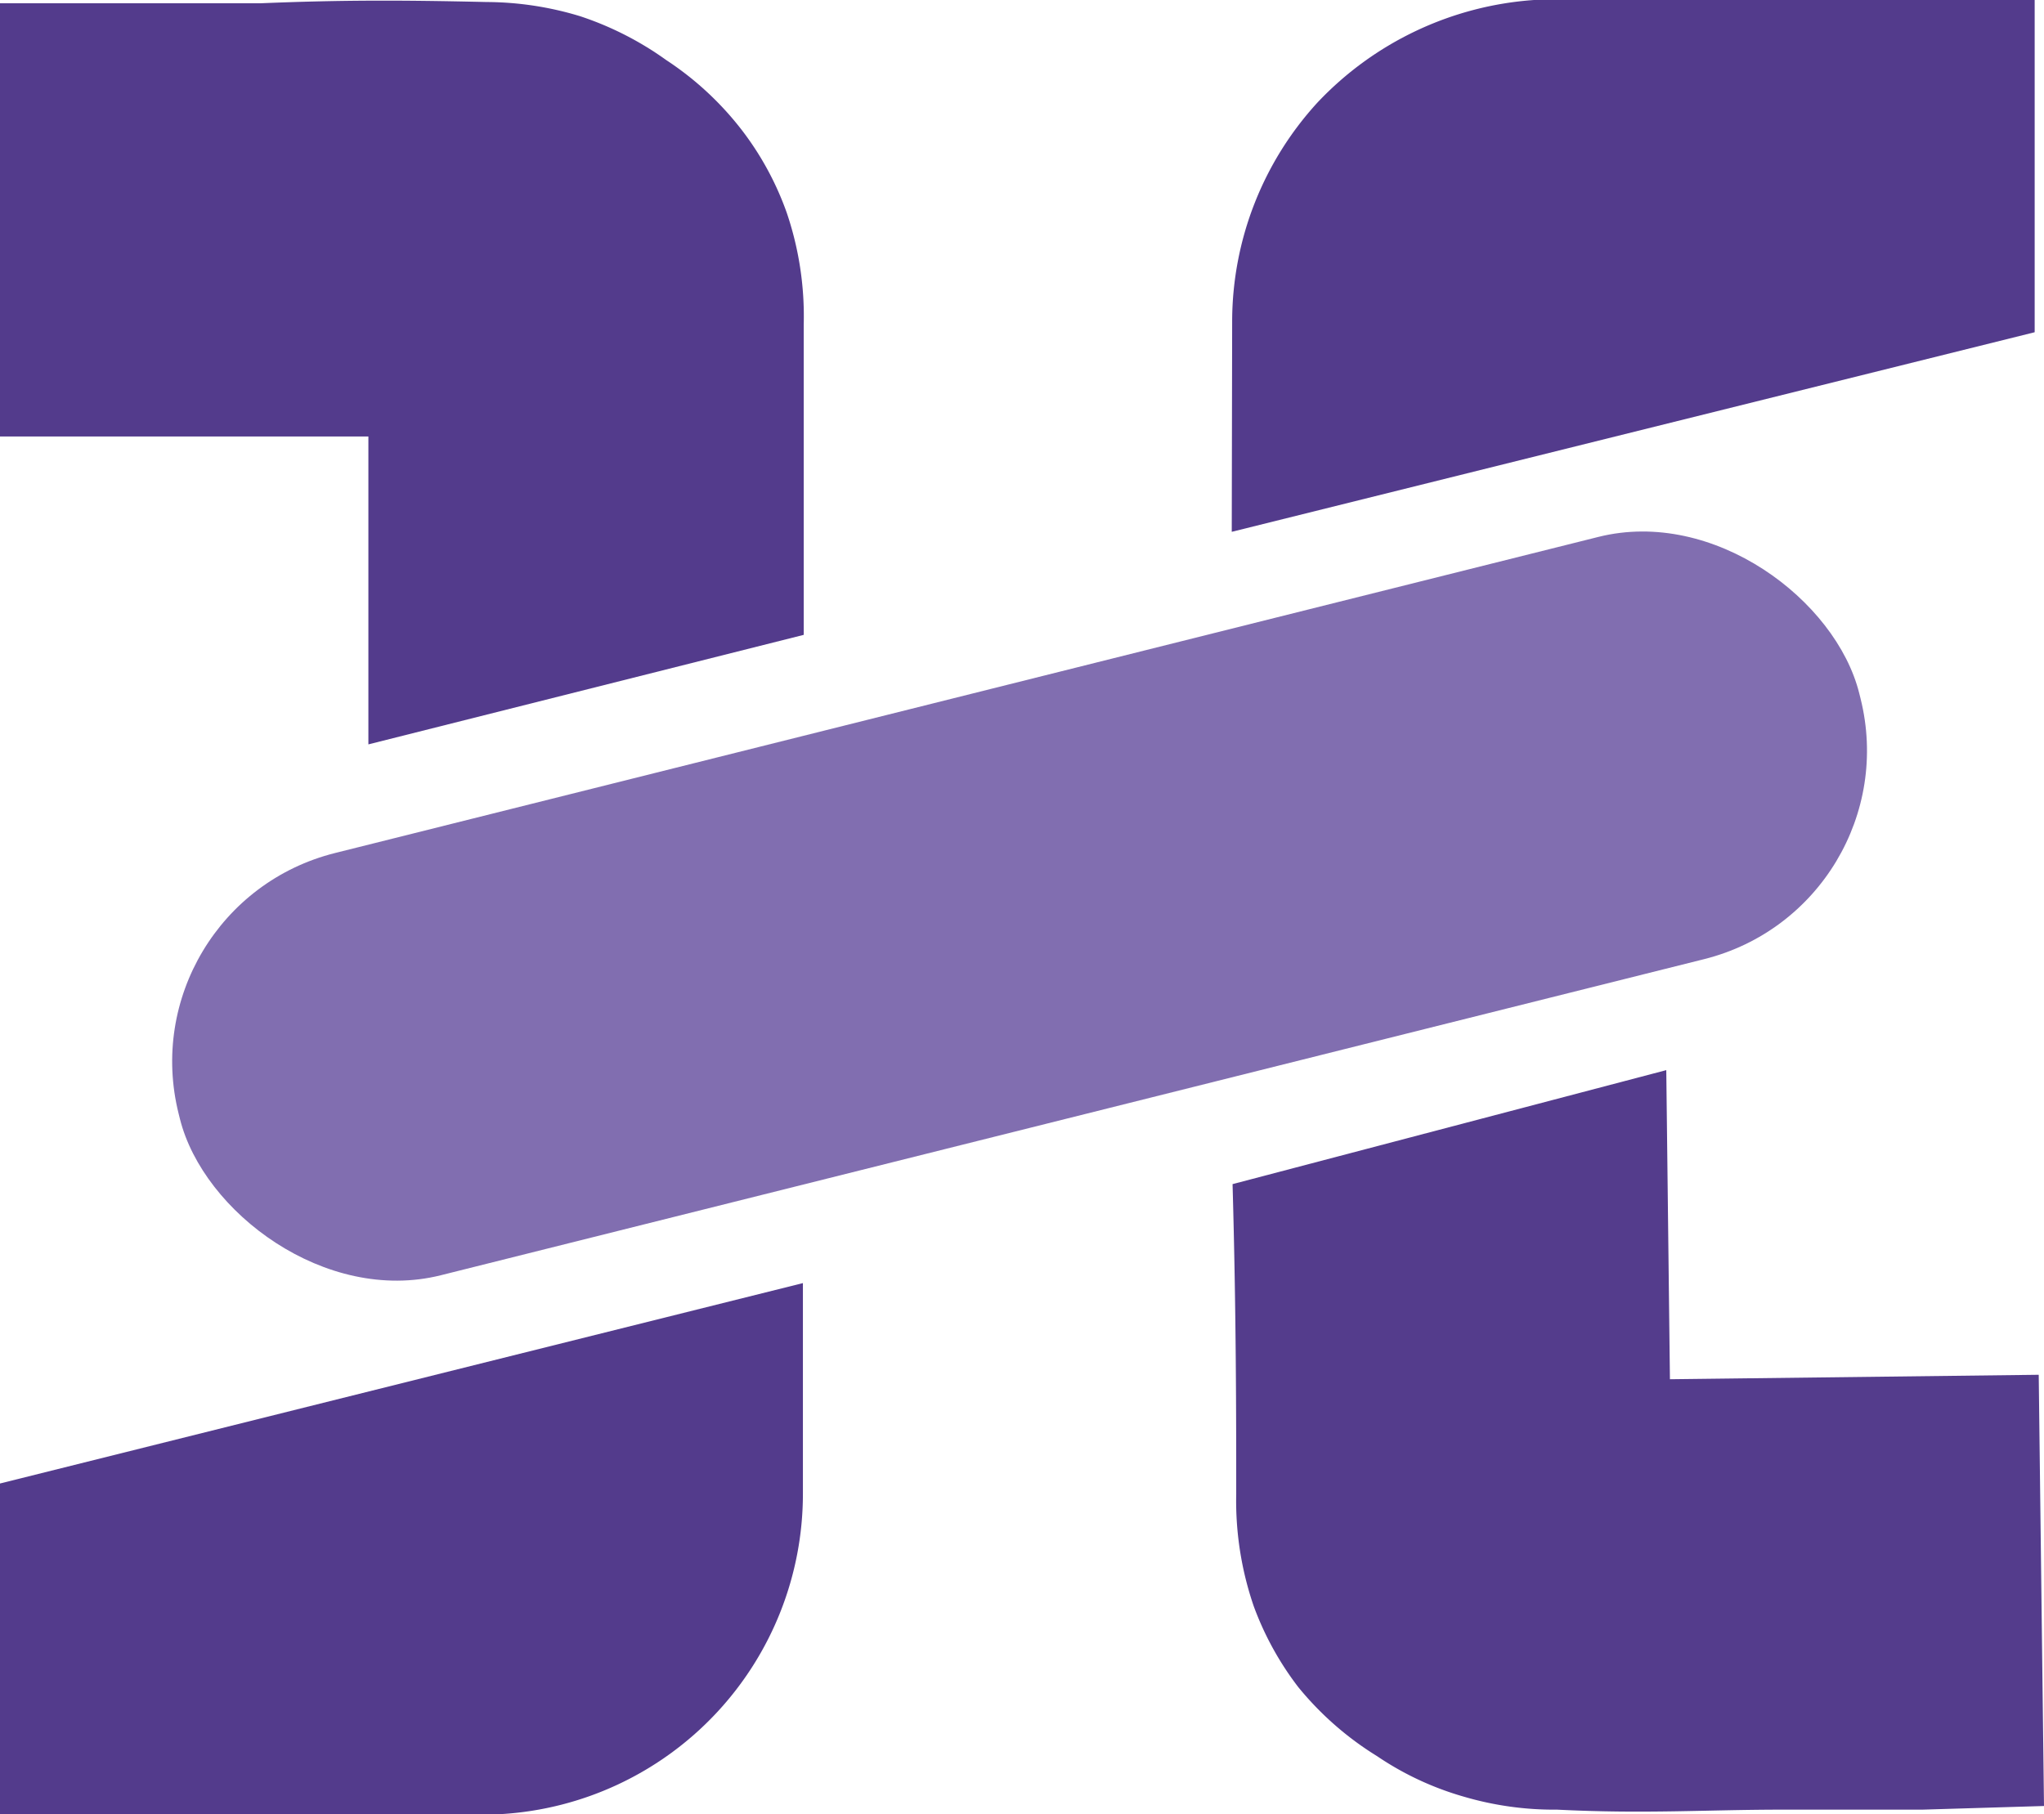 <svg xmlns="http://www.w3.org/2000/svg" viewBox="0 0 50.38 44.72"><defs><style>.cls-1{fill:#533b8c;}.cls-2{fill:#543c8c;}.cls-3{fill:#816eb0;}</style></defs><g id="图层_2" data-name="图层 2"><g id="레이어_1" data-name="레이어 1"><path class="cls-1" d="M0,.08c.72,0,1.77,0,3,0,1.9,0,1.91,0,3.44,0C8.38,0,9.84,0,12,.05a8,8,0,0,1,2.3.35,7.86,7.86,0,0,1,2.12,1.08,7.66,7.66,0,0,1,1.89,1.76,7.41,7.41,0,0,1,1.08,2A7.93,7.93,0,0,1,19.81,8c0,1.87,0,4.44,0,7.65L9.08,18.35V10.76H0Z"/><path class="cls-2" d="M50.38,44.52l-3,.09c-1.9,0-1.91,0-3.44,0-1.91,0-3.37.11-5.56,0a7.89,7.89,0,0,1-2.3-.32,7.47,7.47,0,0,1-2.14-1A7.75,7.75,0,0,1,32,41.59a7.53,7.53,0,0,1-1.1-2,8,8,0,0,1-.43-2.76c0-1.86,0-4.44-.09-7.64l10.69-2.81L41.16,34l9.09-.11Z"/><path class="cls-1" d="M19.79,31.63,0,36.57v8.15H12.35a7.91,7.91,0,0,0,7.44-7.91Z"/><path class="cls-1" d="M30.36,13.11,50.15,8.19V0L37.81,0a8.11,8.11,0,0,0-5.33,2.52,8,8,0,0,0-2.11,5.38Z"/><rect class="cls-3" x="3.78" y="16.97" width="42.7" height="10.73" rx="5.3" transform="translate(-4.67 6.77) rotate(-14.05)"/></g></g></svg>